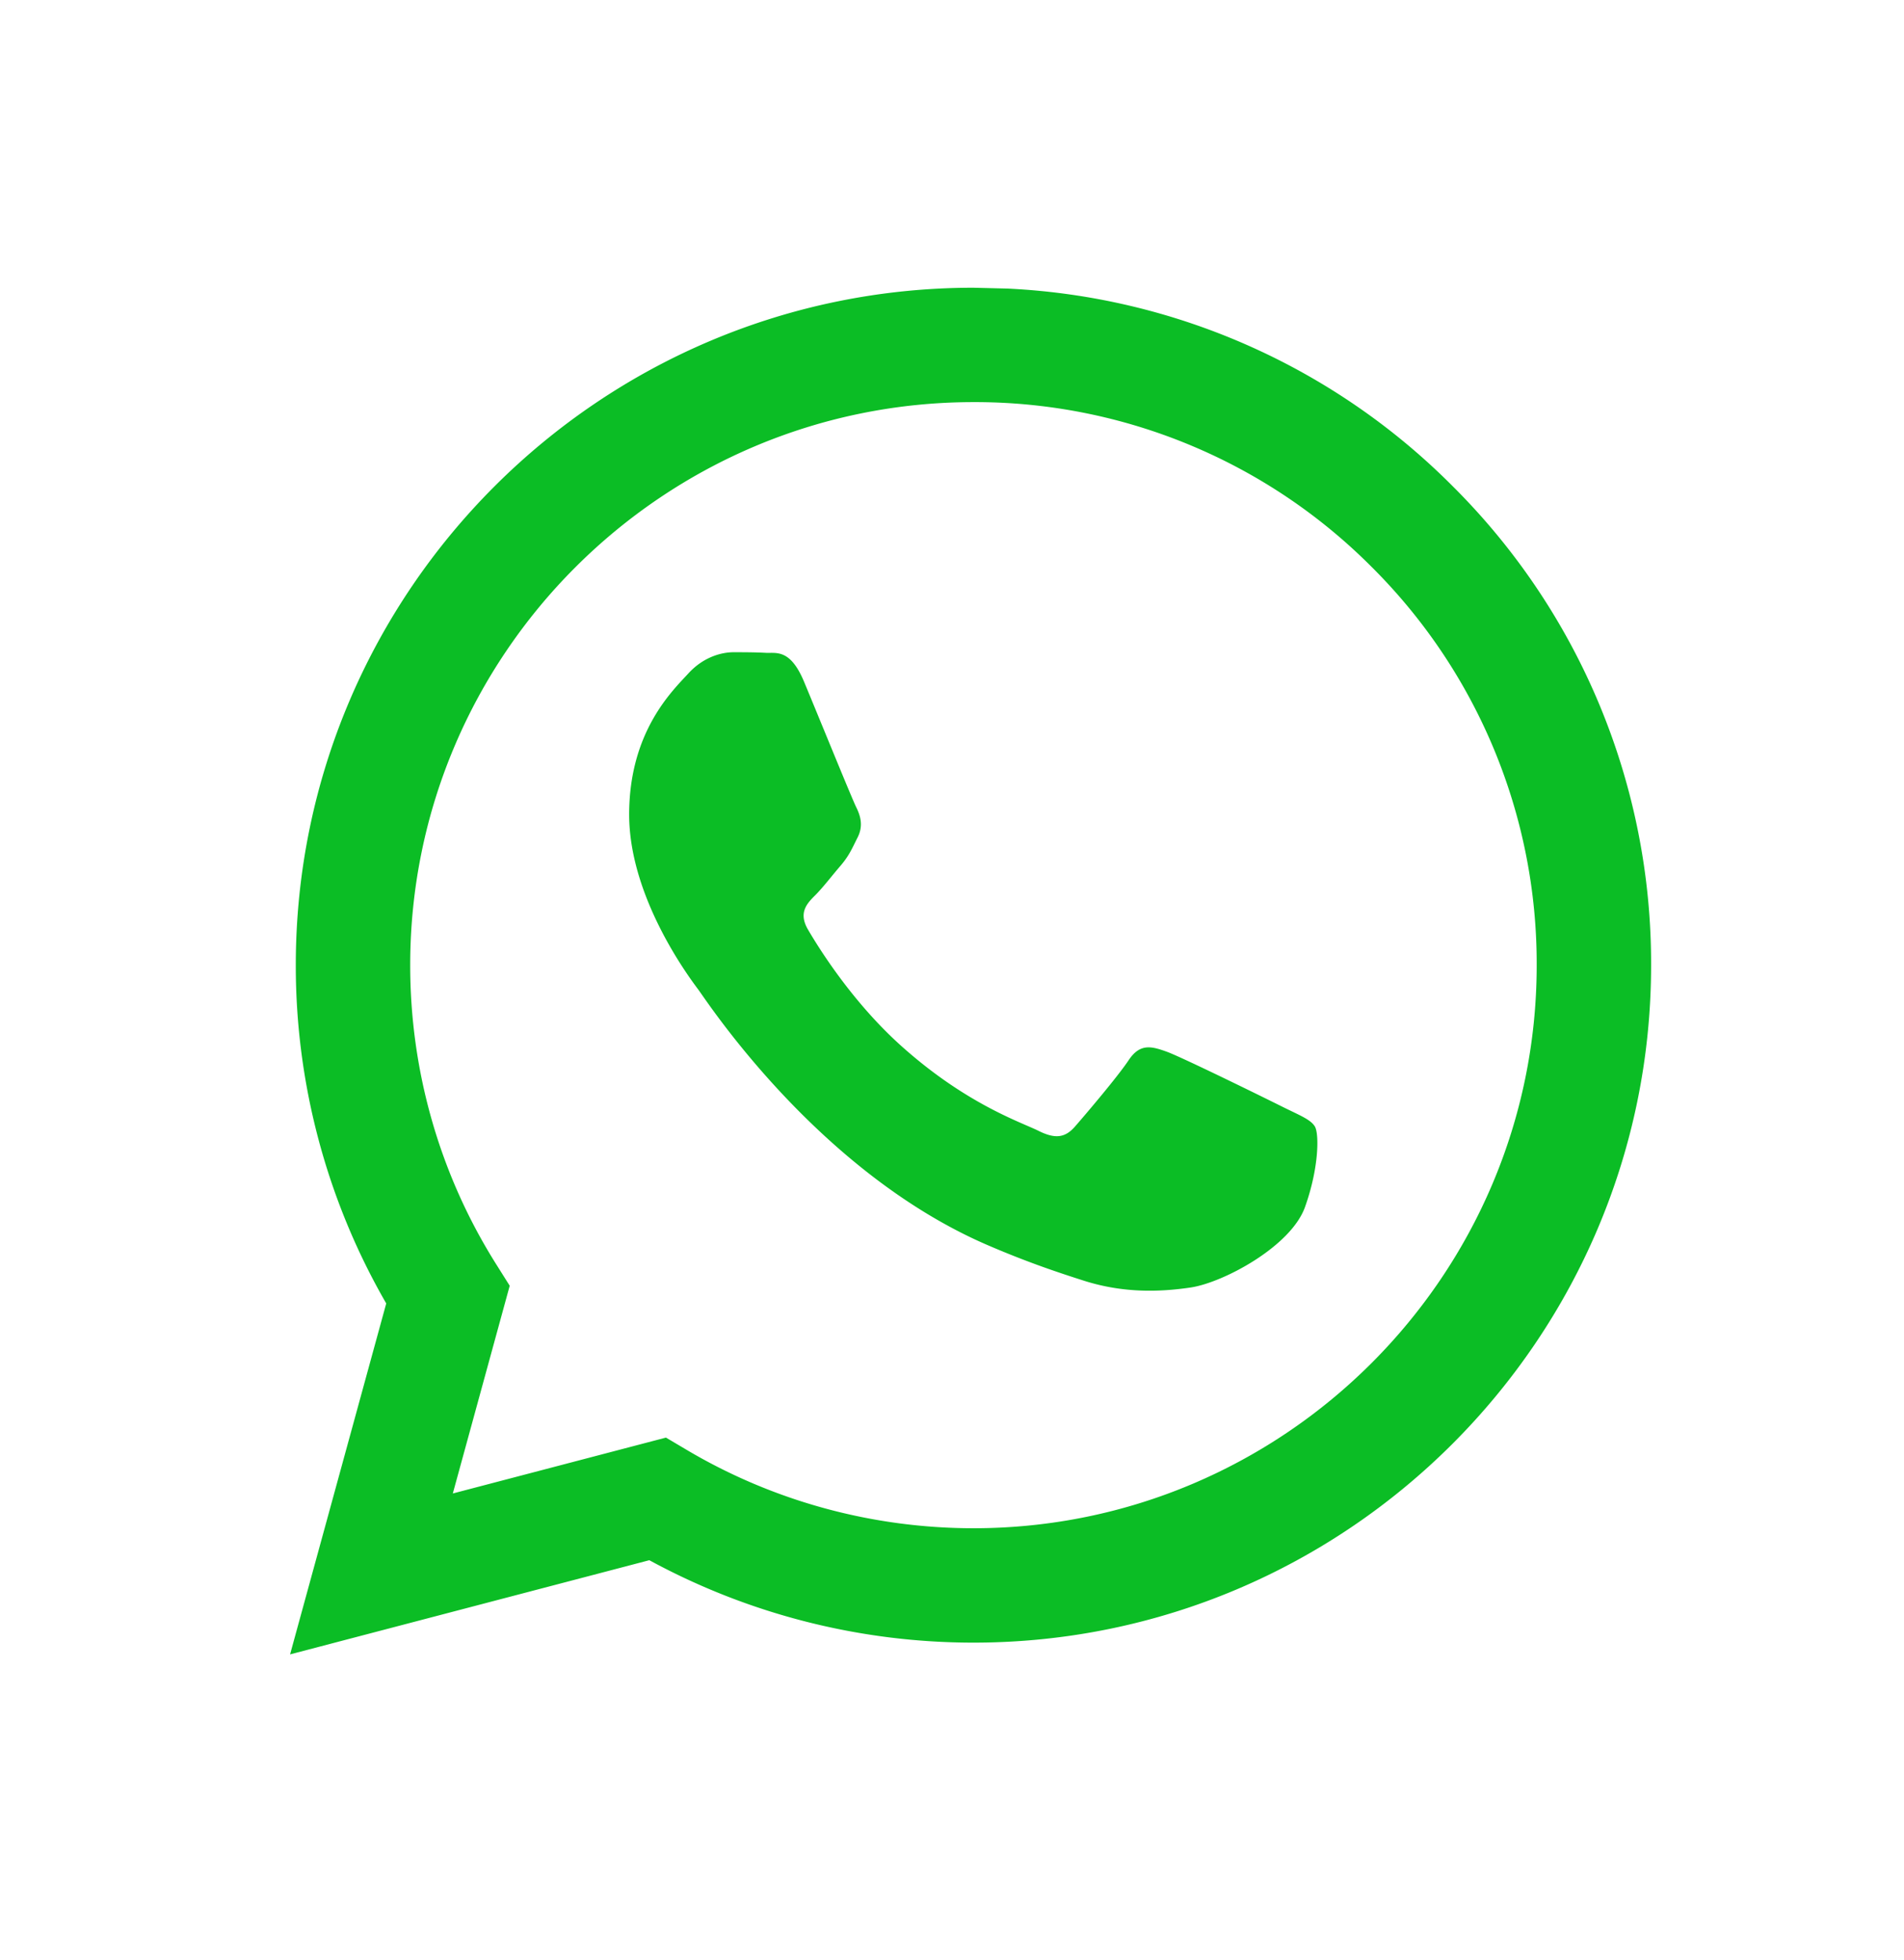 <svg width="34" height="35" fill="none" xmlns="http://www.w3.org/2000/svg"><path fill-rule="evenodd" clip-rule="evenodd" d="M17.987 5.154a12.016 12.016 0 017.956 3.532 12.02 12.02 0 013.541 8.557c-.003 6.669-5.432 12.095-12.101 12.095a12.11 12.11 0 01-5.788-1.472L5.18 29.548l1.717-6.268a12.069 12.069 0 01-1.615-6.047c.002-6.668 5.43-12.094 12.1-12.094l.605.015zm-6.095 20.522l.368.218c1.544.916 3.314 1.4 5.119 1.401h.004c5.544 0 10.056-4.51 10.058-10.053a9.99 9.99 0 00-2.943-7.112 9.992 9.992 0 00-7.111-2.948c-5.548 0-10.06 4.51-10.062 10.052-.001 1.9.53 3.75 1.538 5.35l.239.38-1.016 3.71 3.806-.998zM23.48 20.12c-.075-.126-.277-.202-.58-.353-.302-.151-1.788-.882-2.065-.983-.277-.1-.479-.151-.68.151-.202.303-.782.983-.958 1.185-.176.202-.353.227-.655.076-.302-.151-1.277-.47-2.431-1.5-.9-.802-1.506-1.791-1.683-2.094-.176-.302-.018-.466.133-.616.136-.136.302-.354.454-.53.15-.177.201-.303.302-.504.1-.202.05-.378-.025-.53-.076-.151-.68-1.638-.933-2.244-.245-.589-.494-.51-.68-.518-.176-.01-.378-.011-.58-.011-.2 0-.529.075-.806.378s-1.058 1.034-1.058 2.521c0 1.488 1.084 2.925 1.235 3.127.15.201 2.132 3.254 5.165 4.563.721.311 1.285.497 1.724.637.724.23 1.383.197 1.904.12.581-.087 1.79-.732 2.041-1.438.252-.706.252-1.31.176-1.437z" fill="#0BBD25"/></svg>